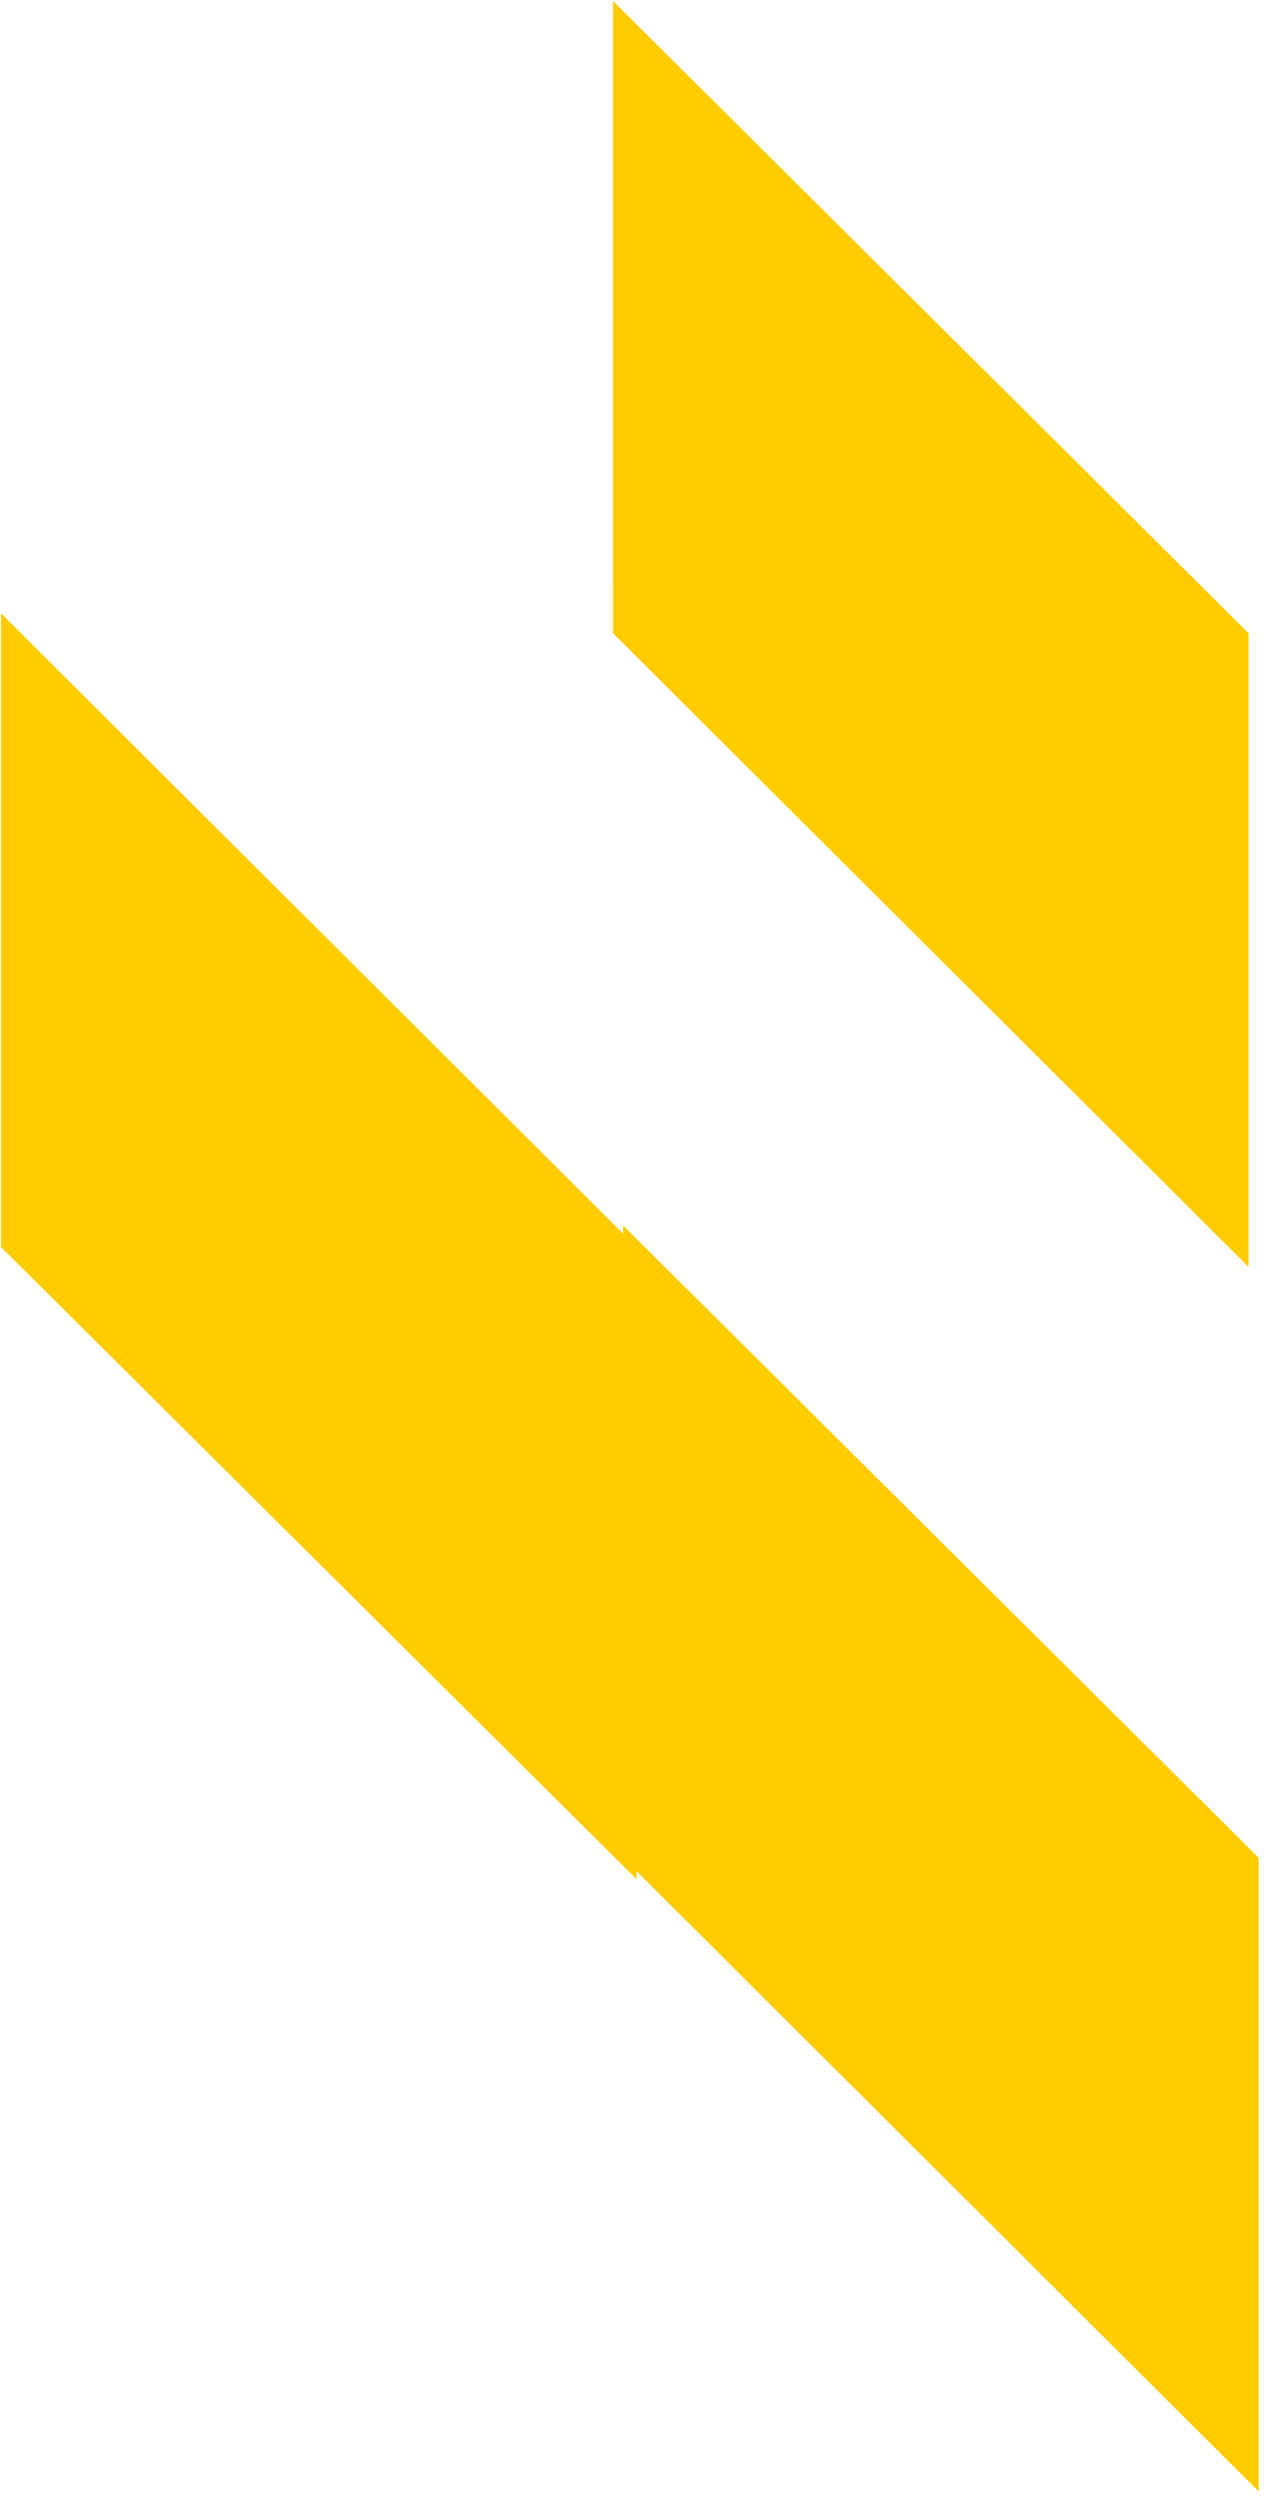 <svg width="25" height="49" viewBox="0 0 25 49" fill="none" xmlns="http://www.w3.org/2000/svg">
<path d="M12.218 36.412L12.219 24.021L24.679 36.412L24.679 48.833L12.218 36.412Z" fill="#FFCC00"/>
<path d="M12.481 24.442L12.48 36.832L0.019 24.442L0.019 12.021L12.481 24.442Z" fill="#FFCC00"/>
<path d="M12.02 12.412L12.021 0.021L24.482 12.412L24.482 24.833L12.02 12.412Z" fill="#FFCC00"/>
</svg>

